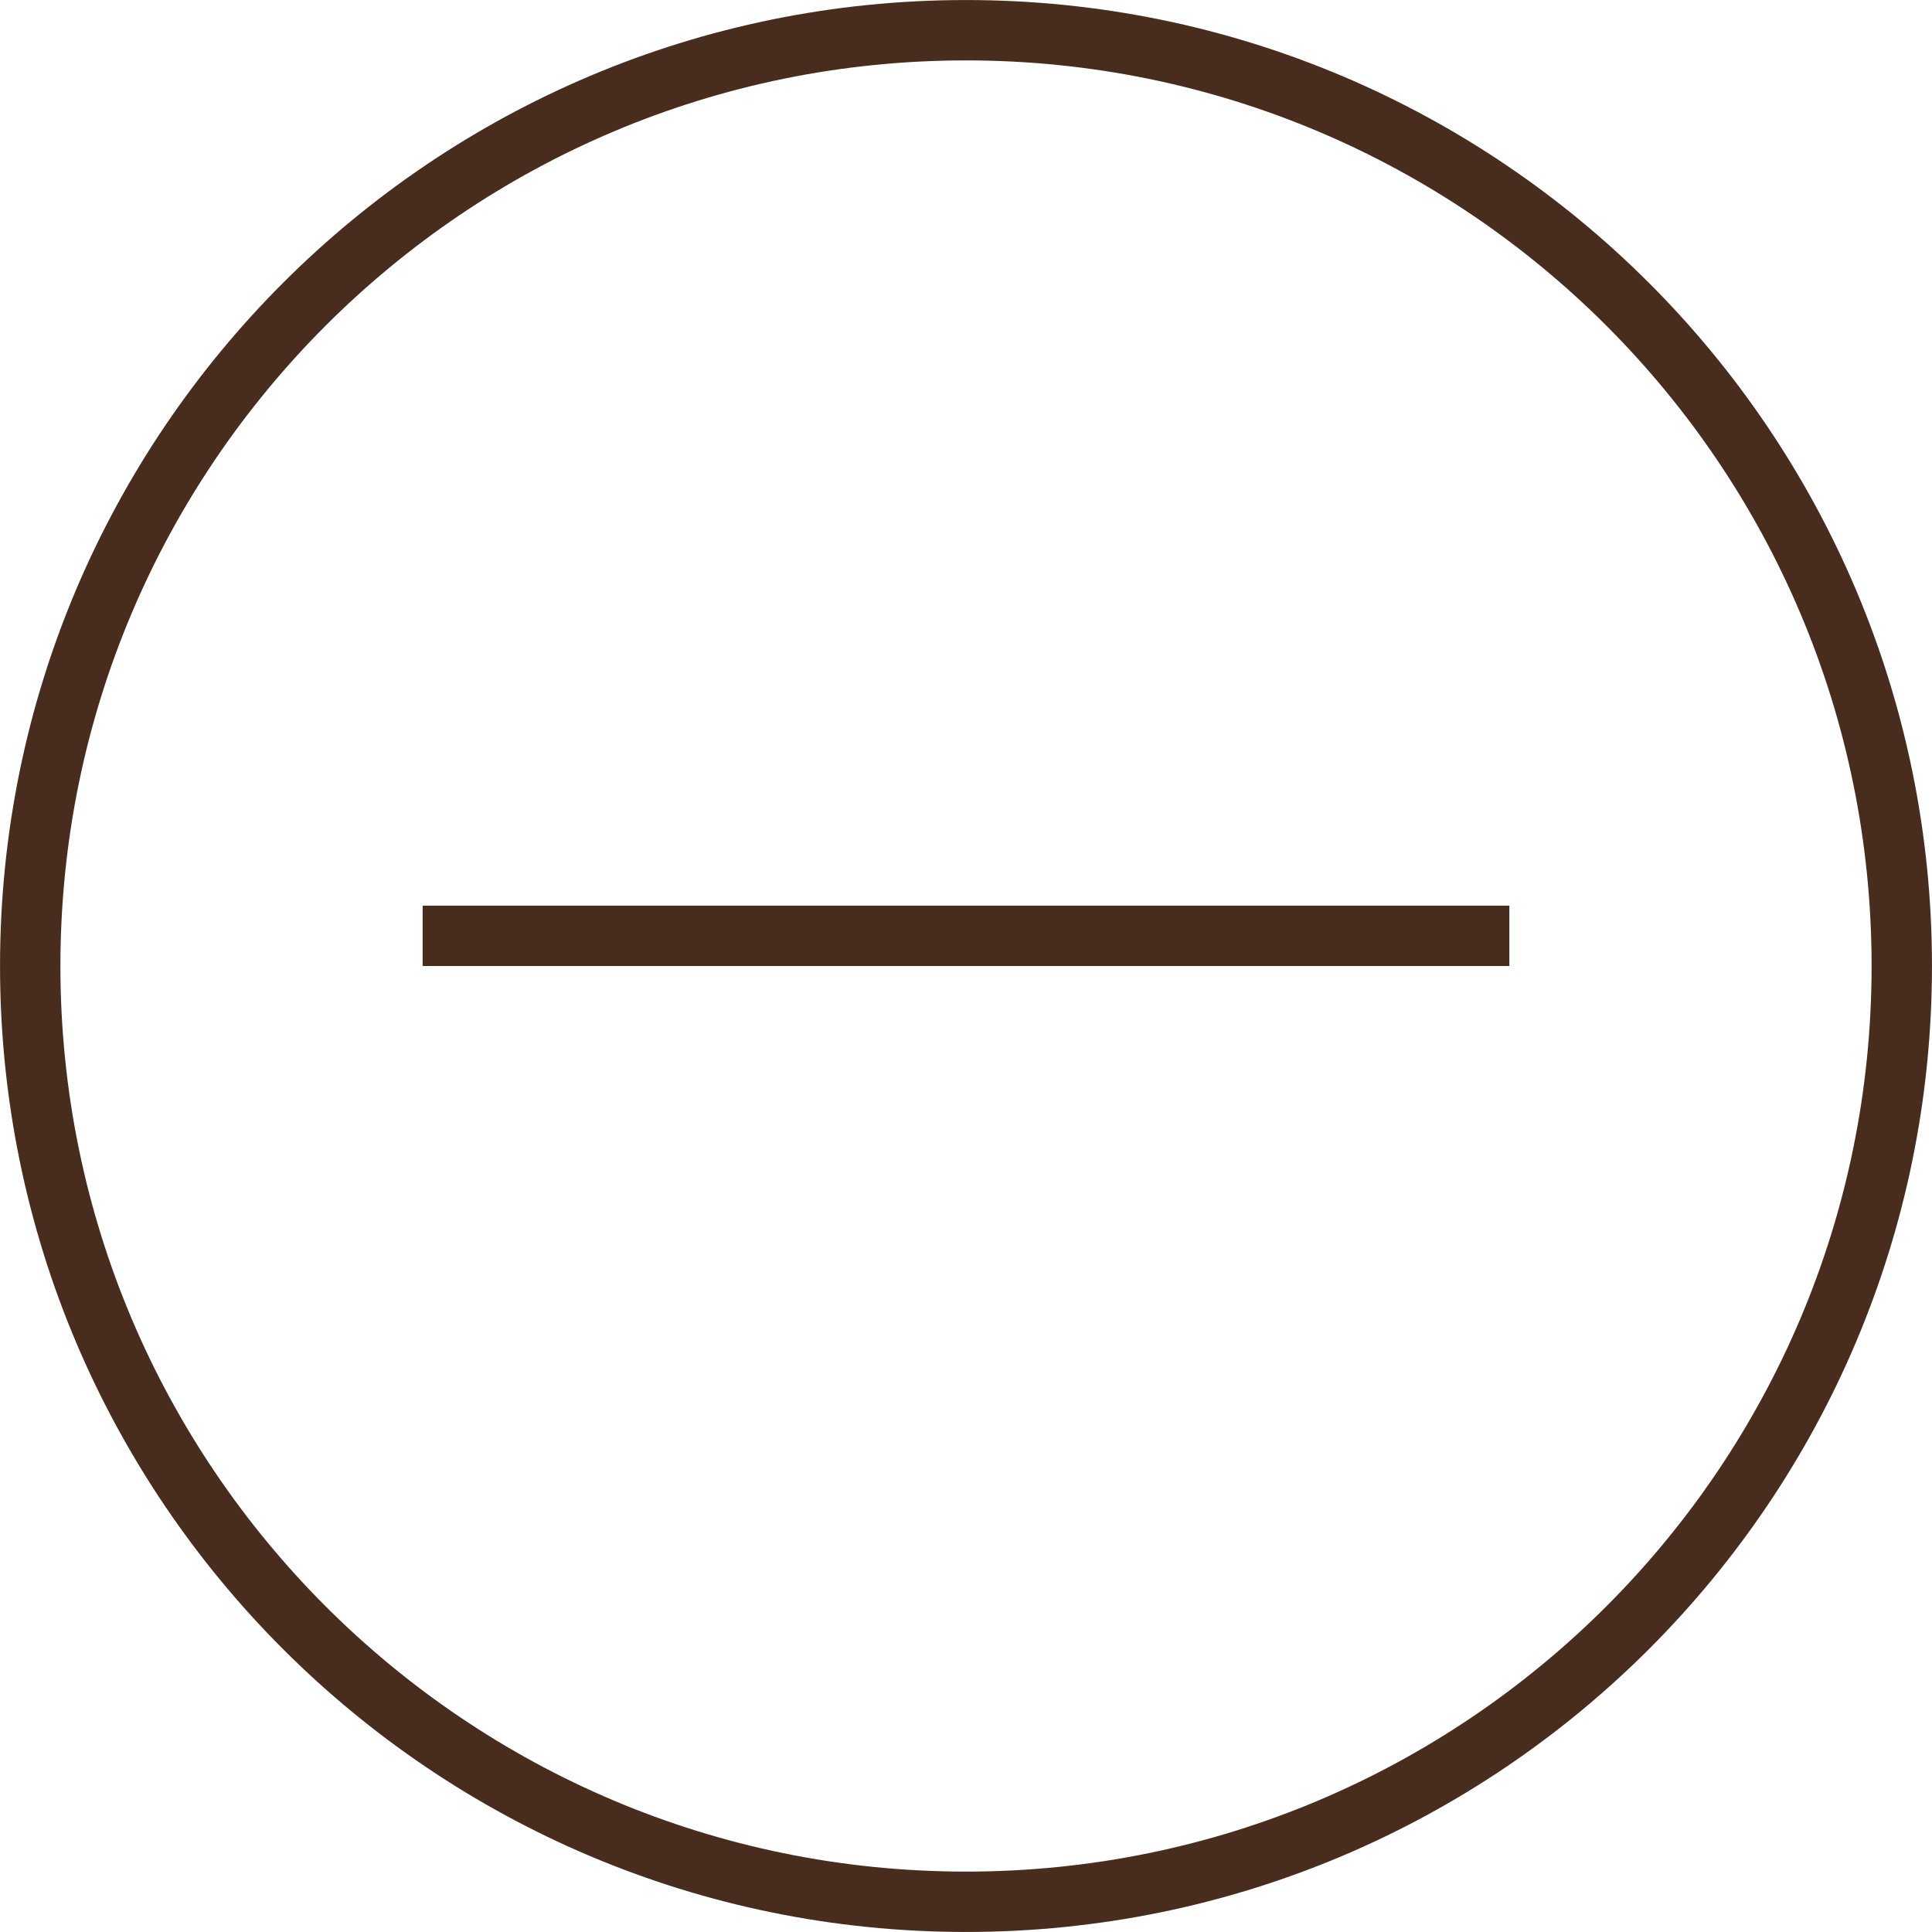 <?xml version="1.0" encoding="UTF-8"?> <svg xmlns="http://www.w3.org/2000/svg" width="64" height="64" viewBox="0 0 64 64" fill="none"> <g clip-path="url(#clip0_46_2)"> <path d="M14 31H50" stroke="#482D1E" stroke-width="2" stroke-miterlimit="10"></path> <path d="M32 62.999C49.12 62.999 62.999 49.12 62.999 32C62.999 14.88 49.12 1.001 32 1.001C14.88 1.001 1.001 14.88 1.001 32C1.001 49.12 14.88 62.999 32 62.999Z" stroke="#482D1E" stroke-width="2" stroke-miterlimit="10"></path> </g> <defs> <clipPath id="clip0_46_2"> <rect width="64" height="64" fill="white"></rect> </clipPath> </defs> </svg> 